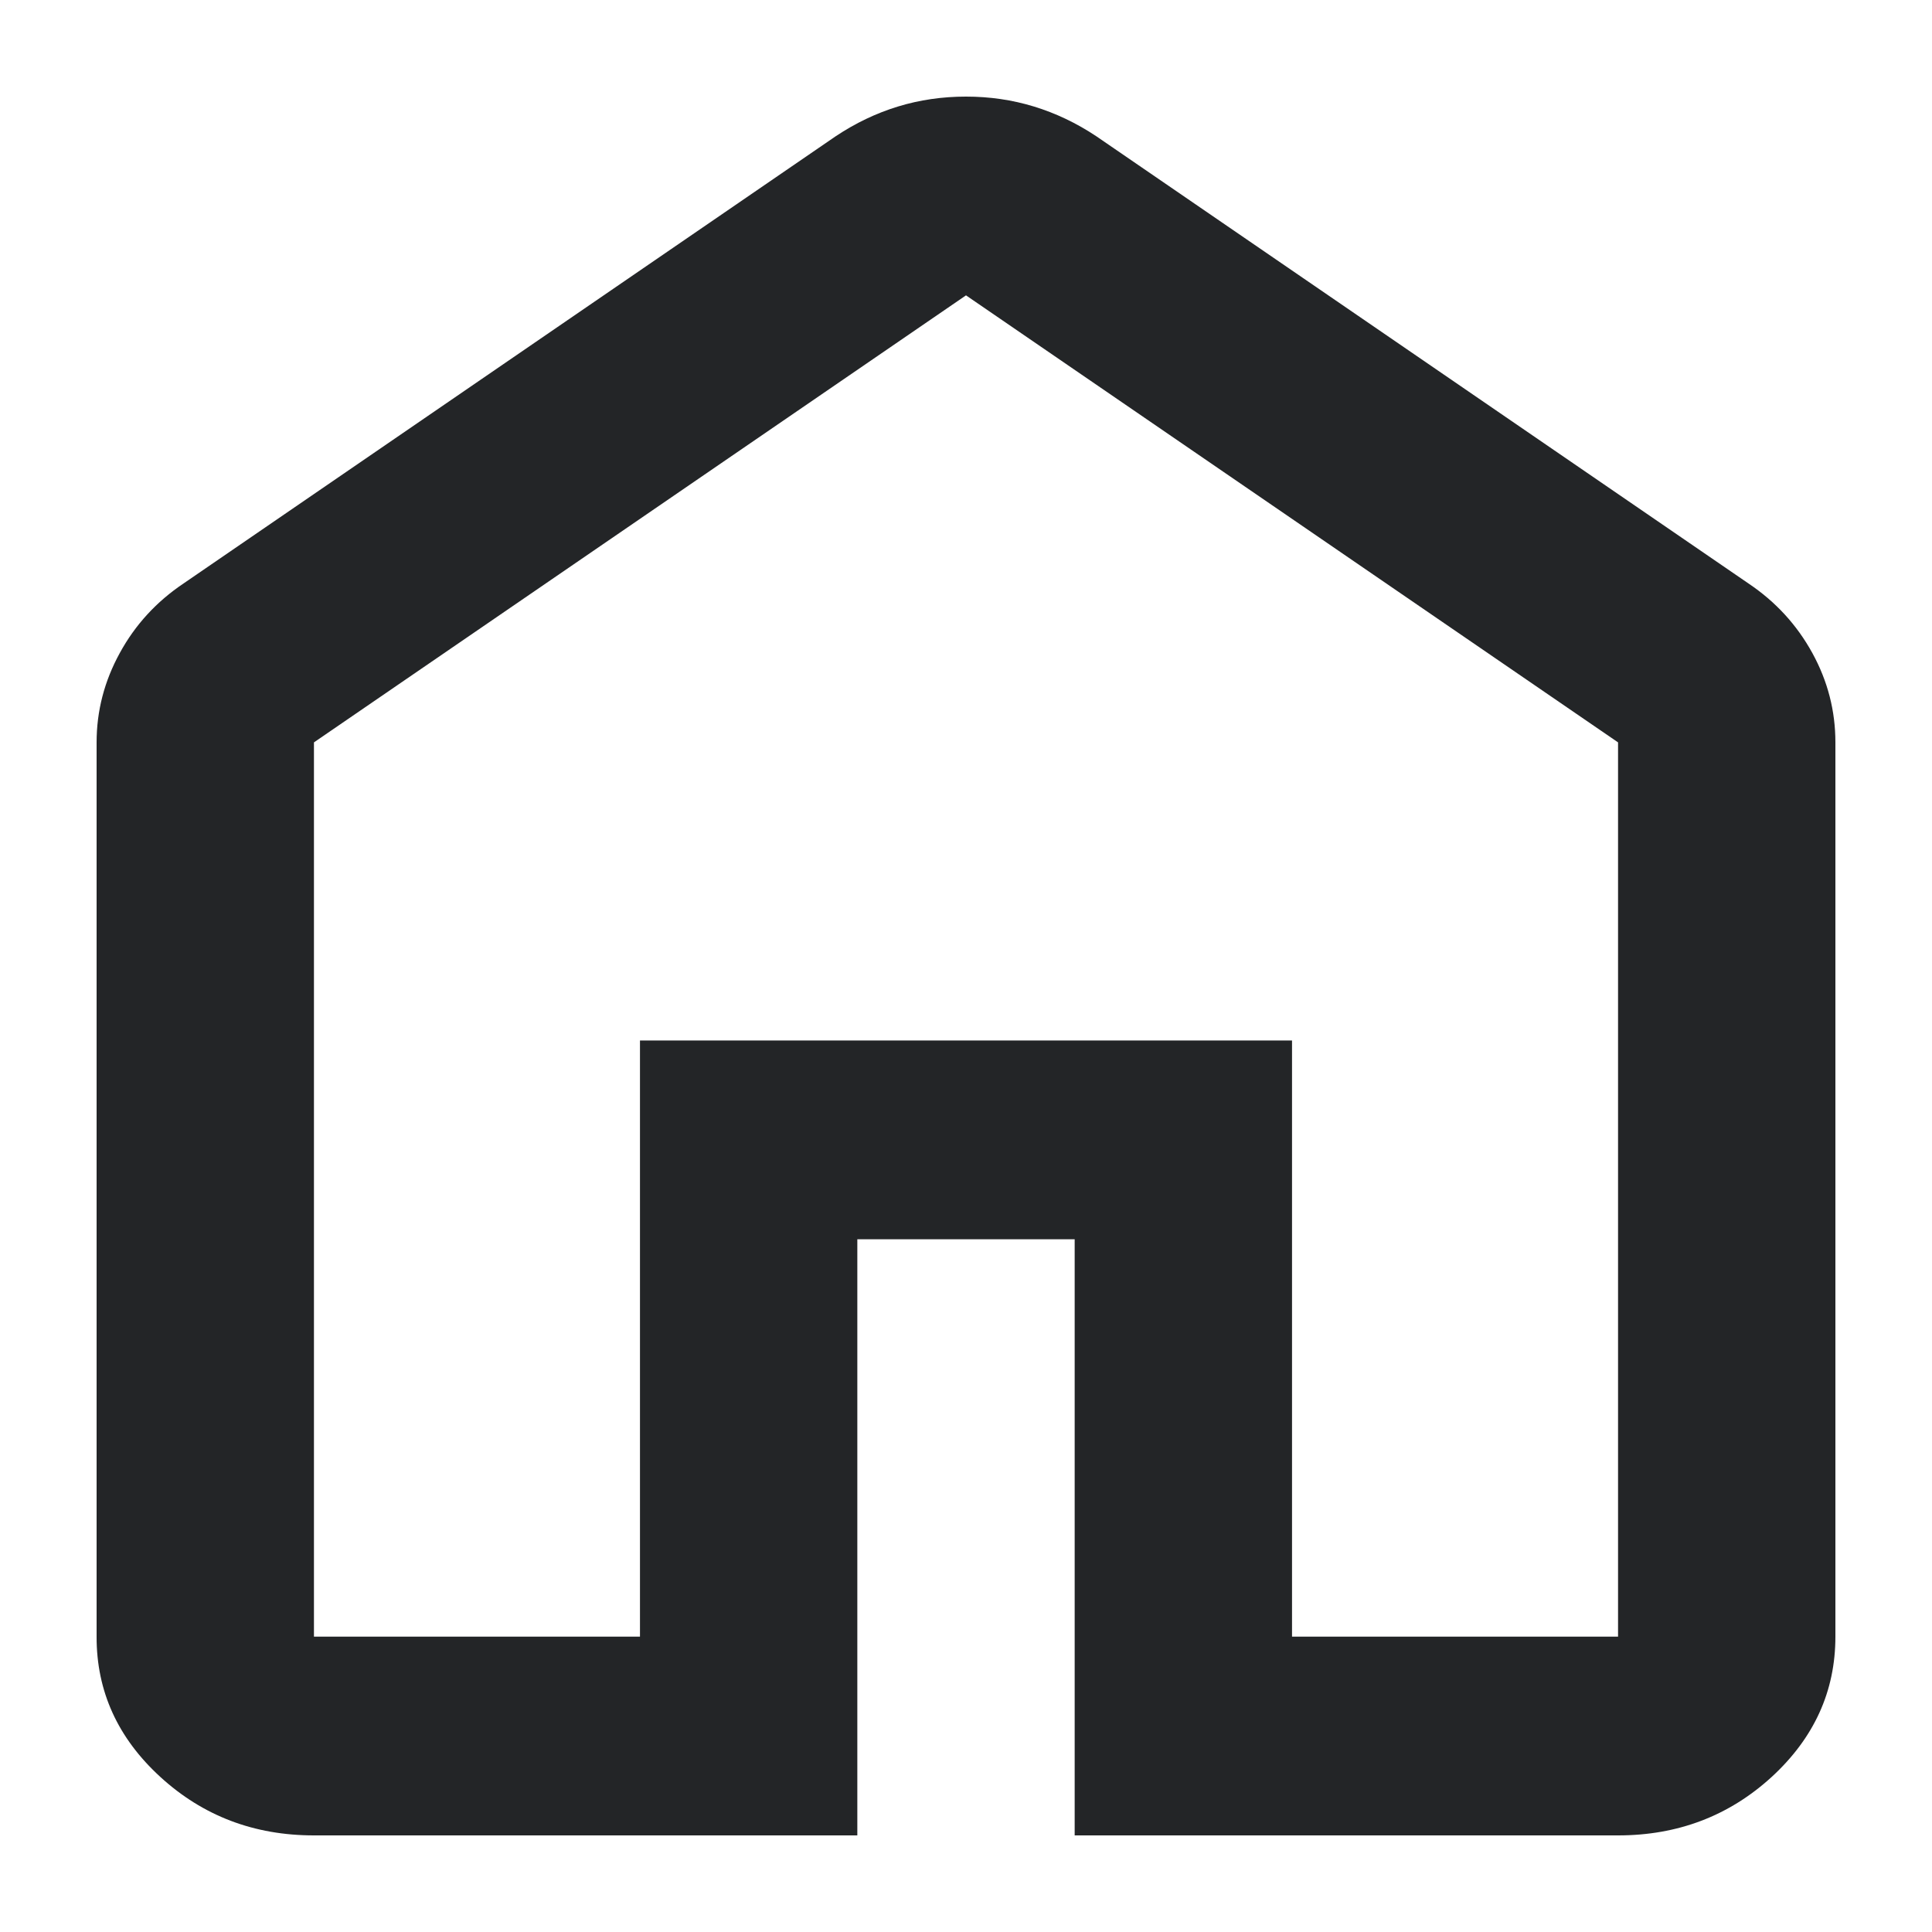 <svg width="16" height="16" viewBox="0 0 16 16" fill="none" xmlns="http://www.w3.org/2000/svg">
<path id="Vector" d="M2.6 13.554H5.3V8.617H10.7V13.554H13.4V6.148L8 2.446L2.6 6.148V13.554ZM2.6 15.2C2.105 15.2 1.681 15.039 1.328 14.716C0.975 14.393 0.799 14.006 0.8 13.554V6.148C0.8 5.888 0.864 5.641 0.992 5.408C1.119 5.175 1.295 4.983 1.52 4.832L6.92 1.129C7.085 1.019 7.257 0.937 7.437 0.882C7.617 0.827 7.805 0.8 8 0.8C8.195 0.8 8.382 0.827 8.562 0.882C8.742 0.937 8.915 1.019 9.08 1.129L14.48 4.832C14.705 4.983 14.881 5.175 15.009 5.408C15.137 5.641 15.2 5.888 15.2 6.148V13.554C15.2 14.007 15.023 14.394 14.671 14.717C14.318 15.039 13.894 15.2 13.4 15.2H8.9V10.263H7.1V15.2H2.6Z" fill="#232527"/>
</svg>

